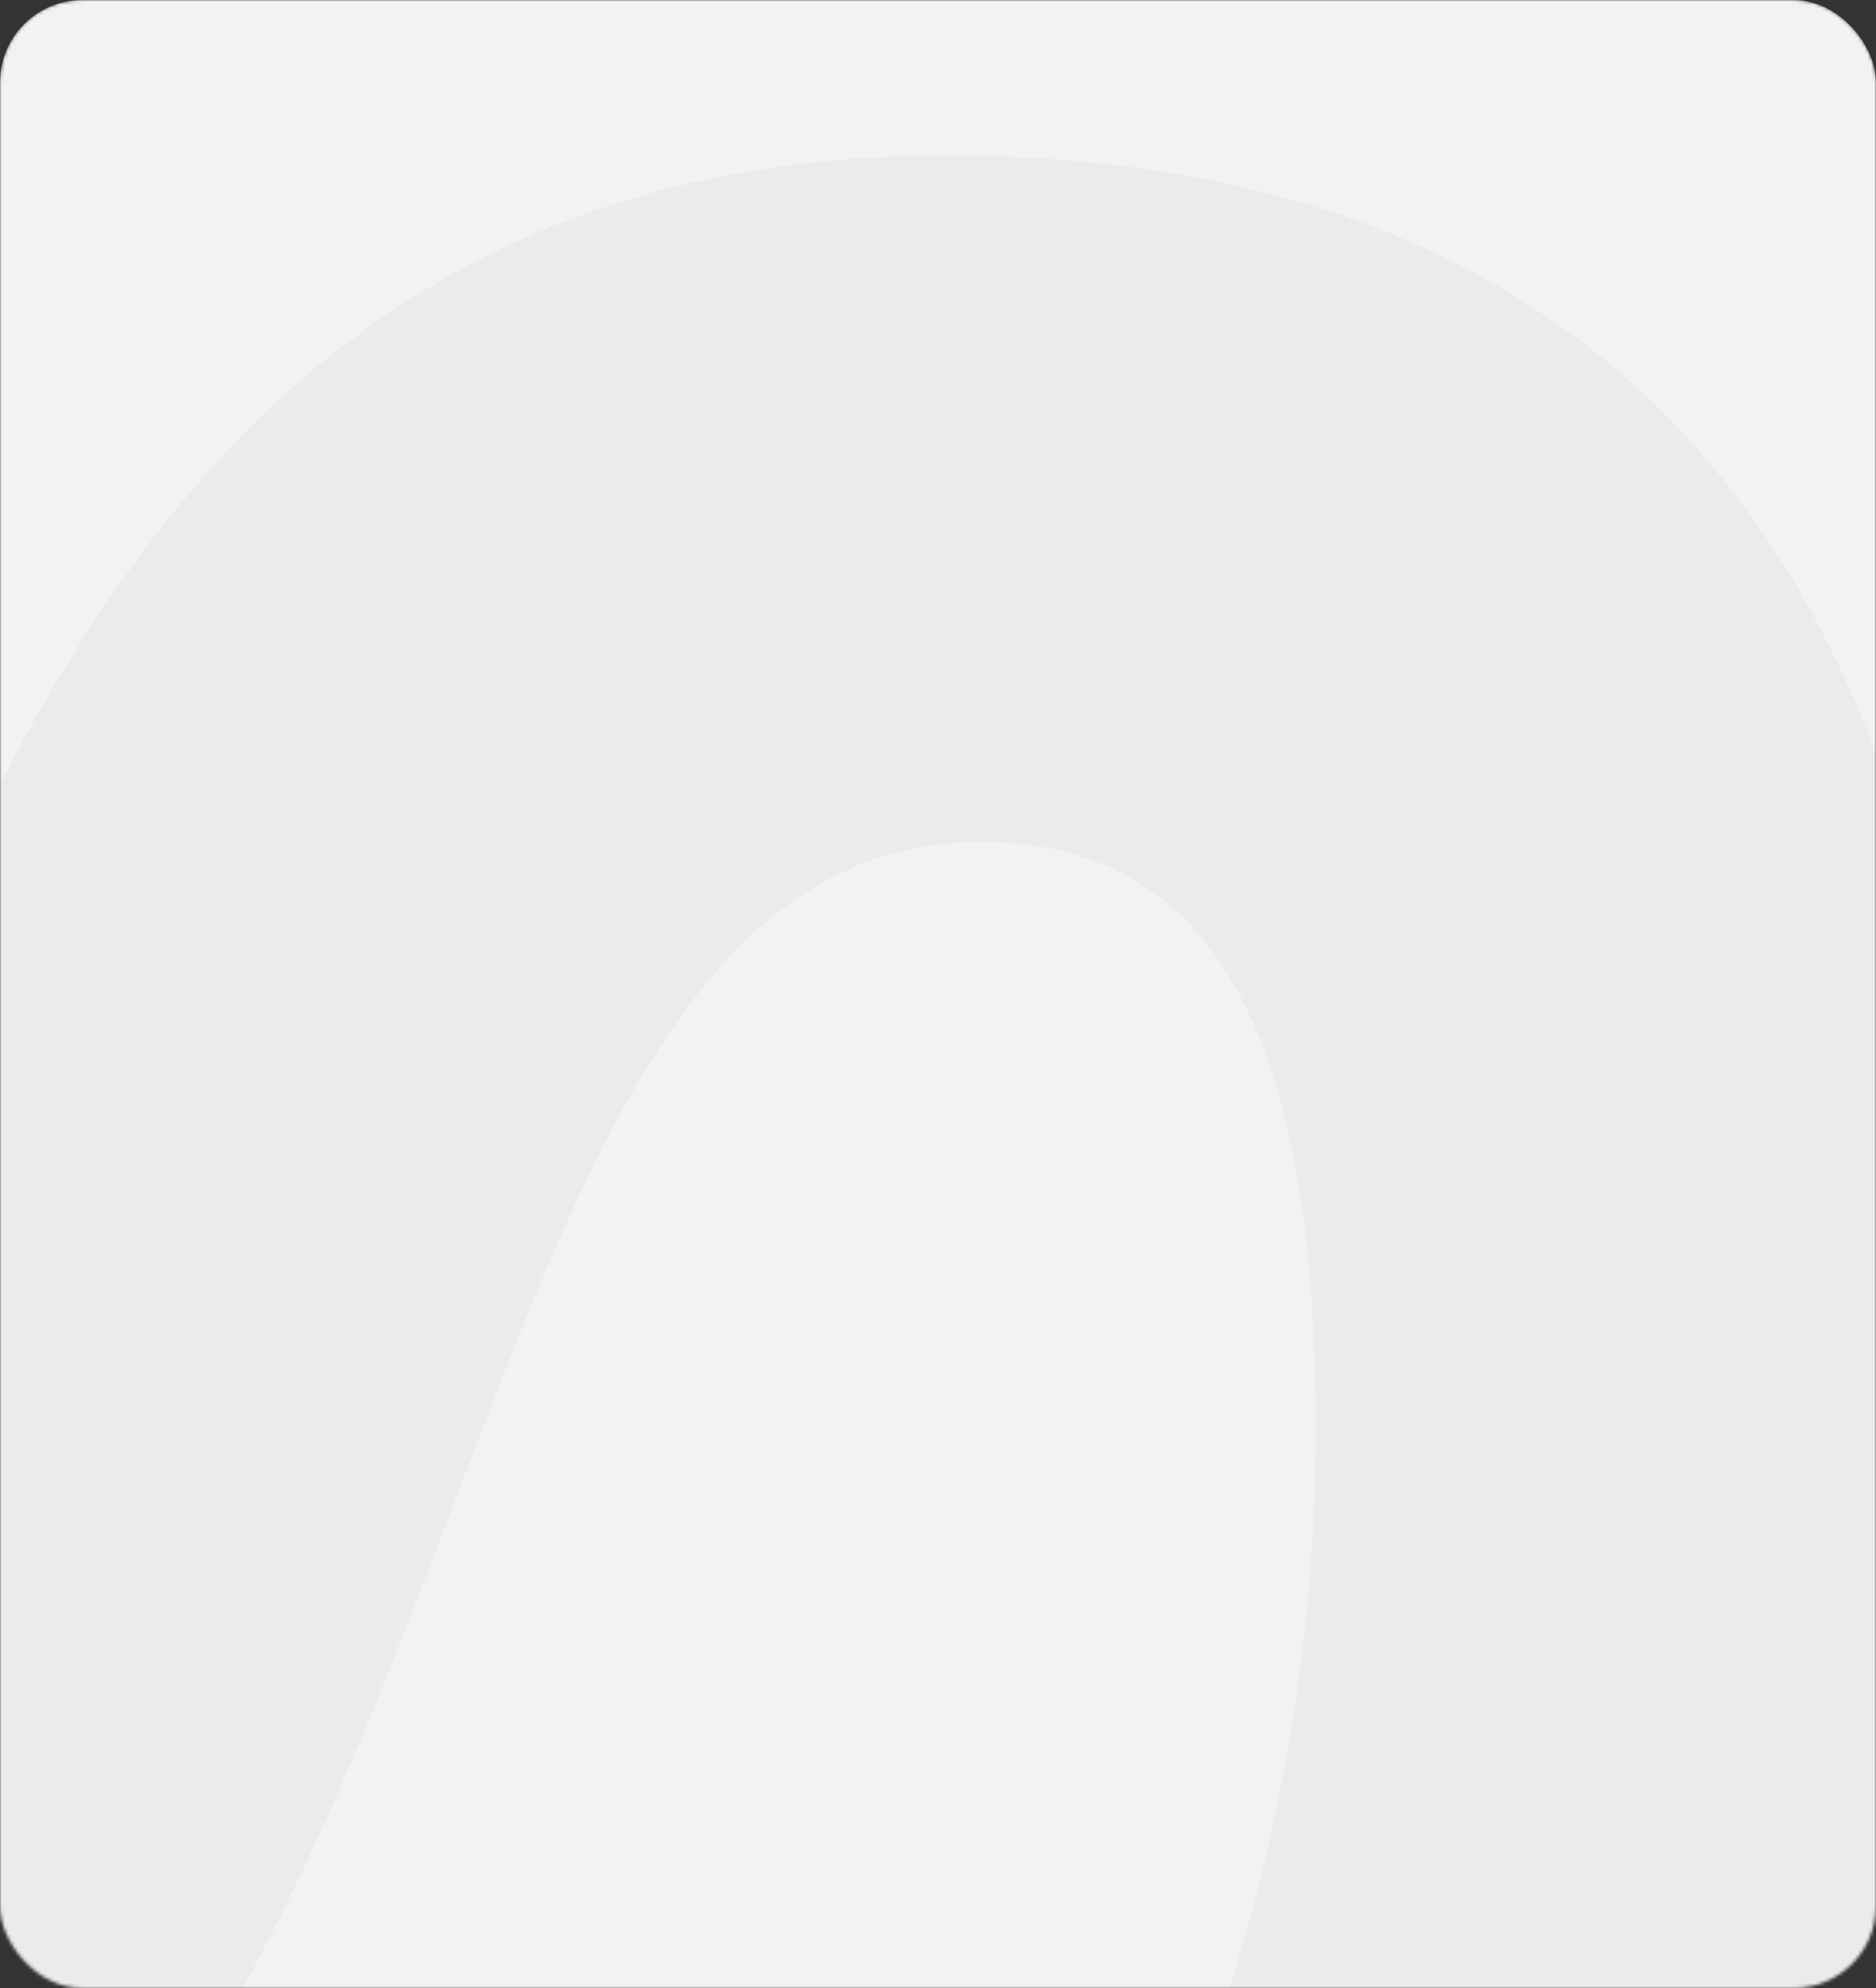<?xml version="1.0" encoding="UTF-8"?> <svg xmlns="http://www.w3.org/2000/svg" width="570" height="604" viewBox="0 0 570 604" fill="none"><rect x="0" y="0" width="570" height="604" fill="#333333" stroke="none"/><mask id="mask0_1010_2114" style="mask-type:alpha" maskUnits="userSpaceOnUse" x="0" y="0" width="570" height="604"><rect width="570" height="604" rx="25" fill="#F2F2F2"></rect></mask><g mask="url(#mask0_1010_2114)"><rect width="570" height="604" rx="25" fill="#F2F2F2"></rect><path d="M-202.247 777.689C-406.954 777.689 -504 616.893 -504 428.843C-504 332.695 -482.084 235.562 -443.841 158.373C-431.532 133.528 -405.3 119.514 -377.573 119.514H-293.318C-259.554 119.514 -239.306 159.734 -254.378 189.948C-288.265 257.879 -304.95 336.23 -303.842 413.853C-302.326 517.417 -270.483 569.199 -205.28 569.199C-21.802 569.199 -90.037 47.292 287.533 47.292C525.599 47.292 599.9 218.99 599.9 419.304C599.9 551.484 565.024 674.126 504.37 772.239H287.533C367.899 663.224 399.742 543.308 399.742 434.294C399.742 323.916 373.964 255.782 298.147 255.782C99.506 255.782 173.807 777.689 -202.247 777.689Z" fill="#EBEBEB"></path></g></svg> 